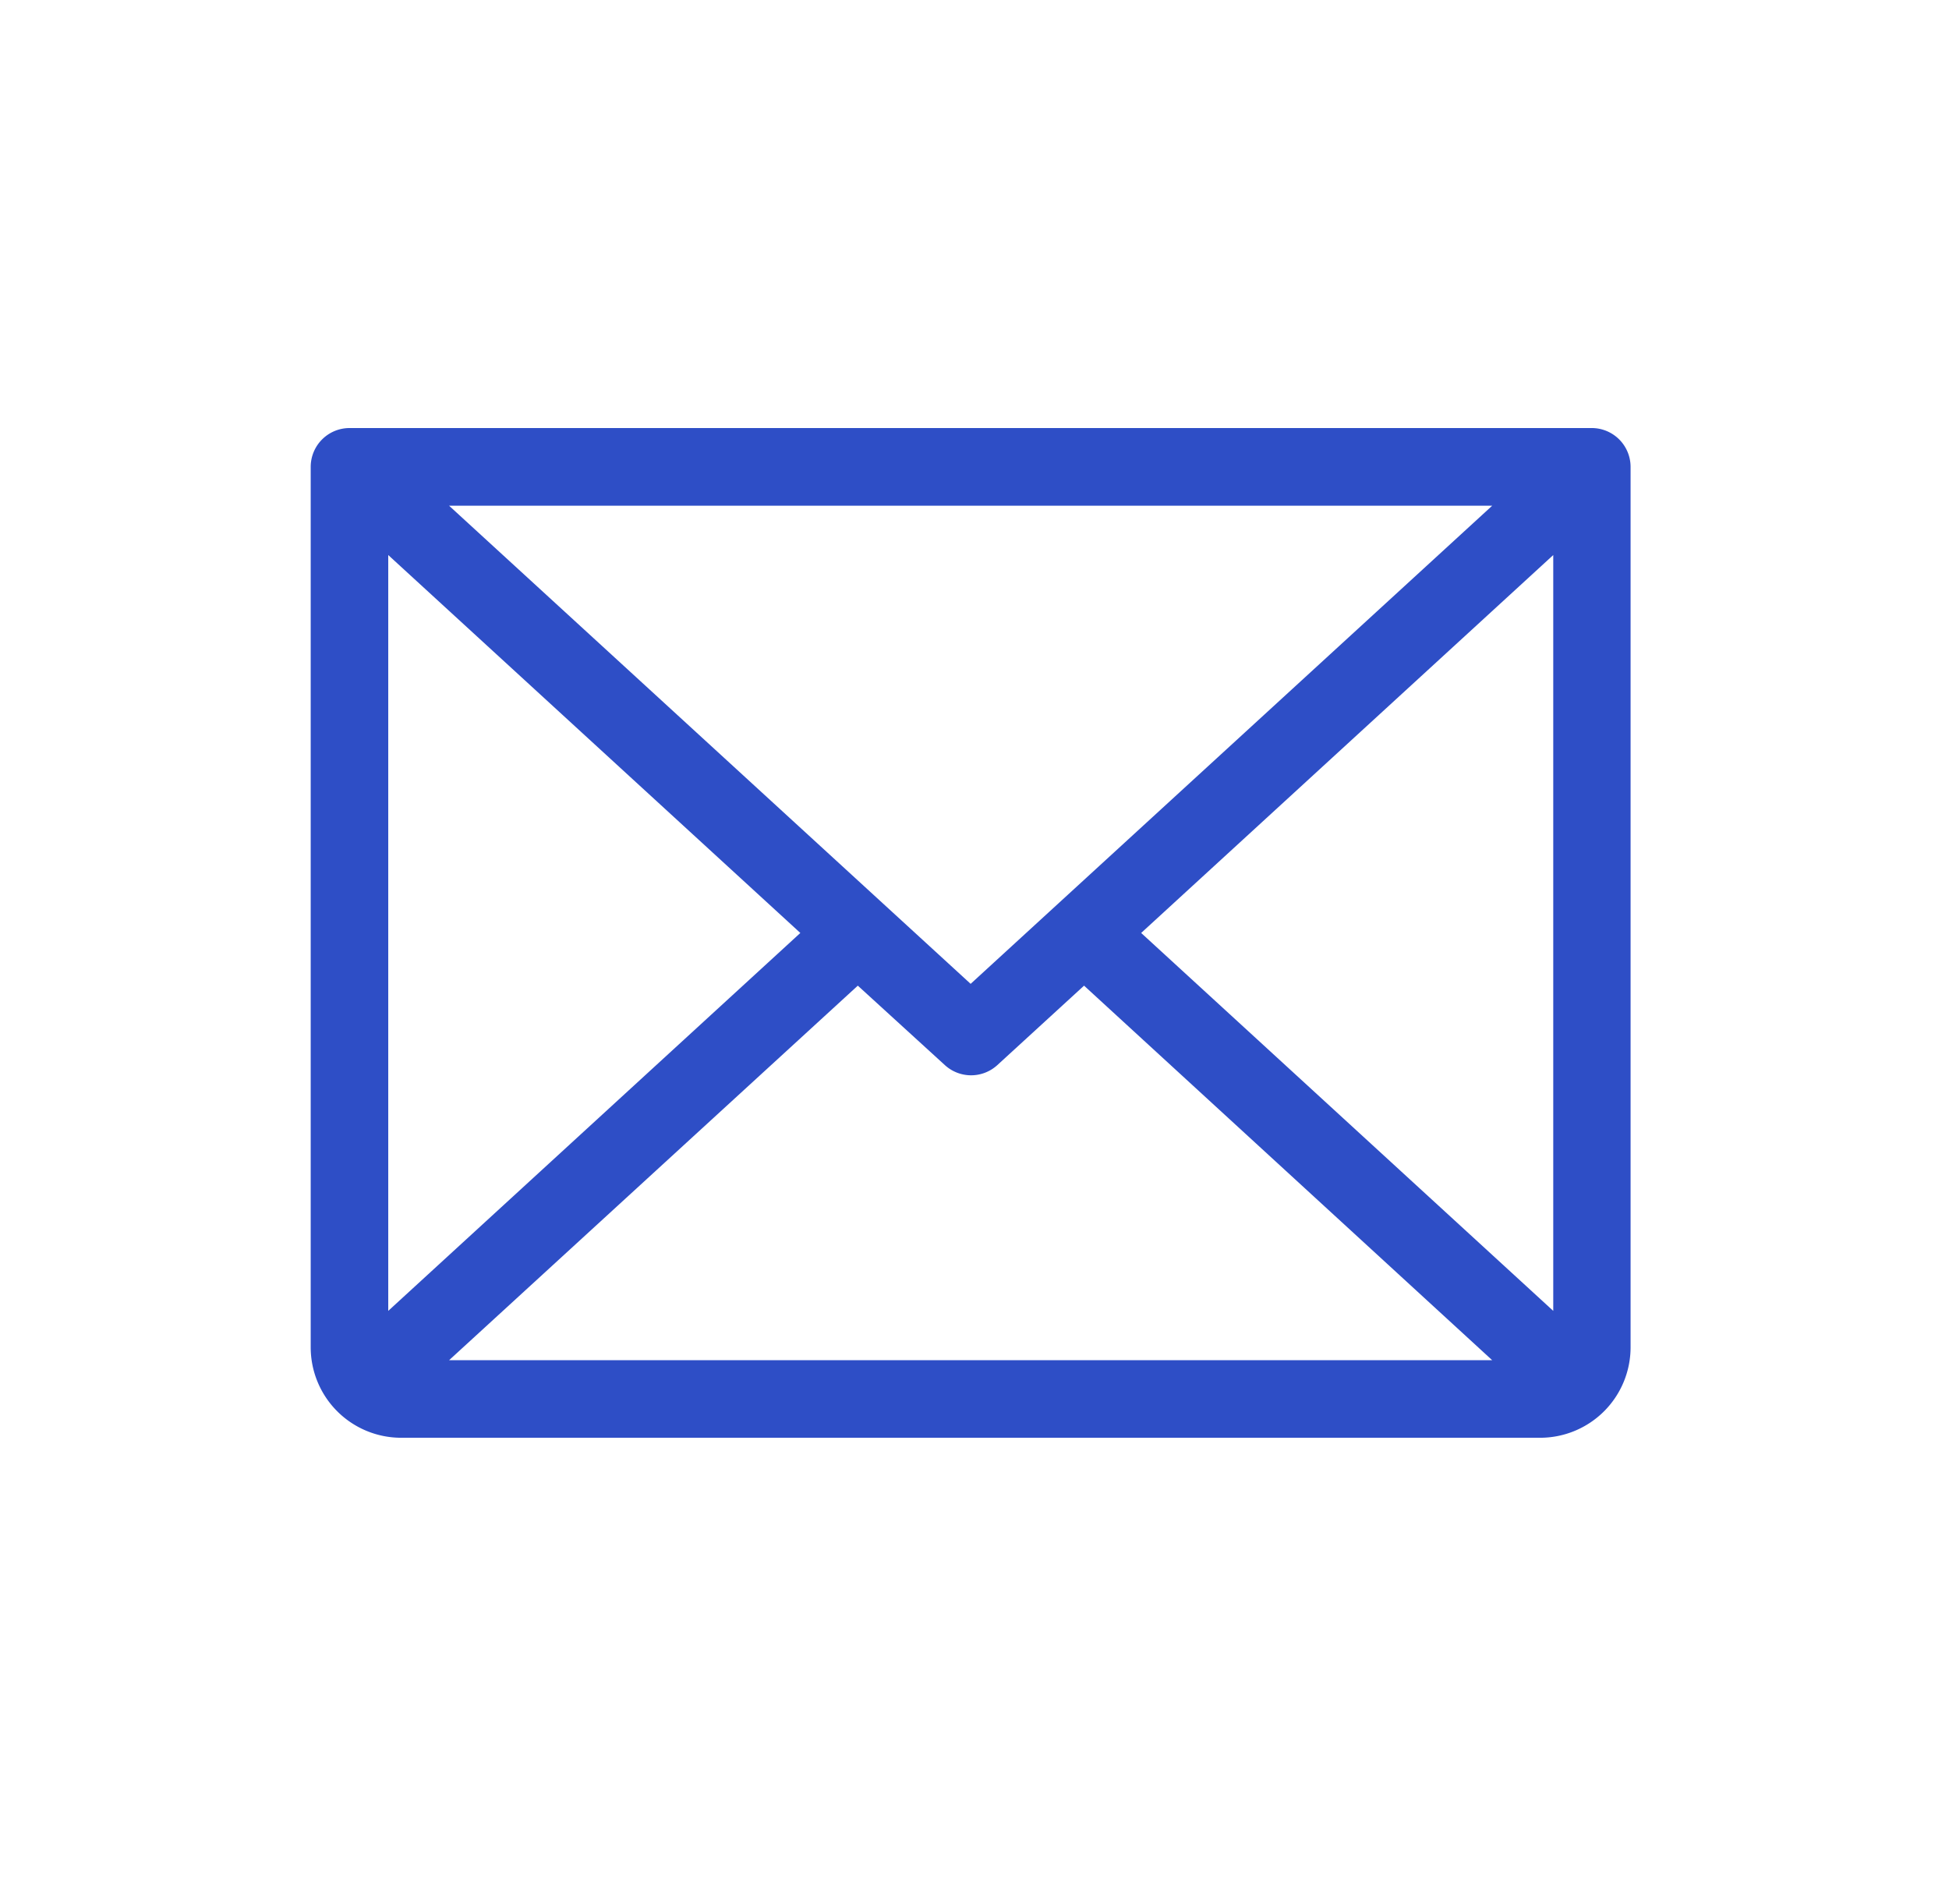 <svg id="Group_20139" data-name="Group 20139" xmlns="http://www.w3.org/2000/svg" width="36.621" height="35.77" viewBox="0 0 36.621 35.77">
  <g id="Rectangle_10304" data-name="Rectangle 10304" transform="translate(0 0)" fill="#2e4ec6" stroke="#707070" stroke-width="1" opacity="0">
    <rect width="36.621" height="35.77" stroke="none"/>
    <rect x="0.5" y="0.5" width="35.621" height="34.77" fill="none"/>
  </g>
  <path id="envelope-light" d="M50.08,50H26.73a.73.73,0,0,0-.73.73v16.54a1.7,1.7,0,0,0,1.7,1.7h21.4a1.7,1.7,0,0,0,1.7-1.7V50.73A.73.73,0,0,0,50.08,50ZM38.4,60.442l-9.8-8.983H48.2Zm-3.2-.956-7.743,7.1v-14.2Zm1.08.99,1.636,1.493a.73.73,0,0,0,.985,0l1.63-1.493L48.2,67.513h-19.6Zm5.324-.99,7.743-7.1v14.2Z" transform="translate(-20.162 -41.958)" fill="#2e4ec6"/>
</svg>
